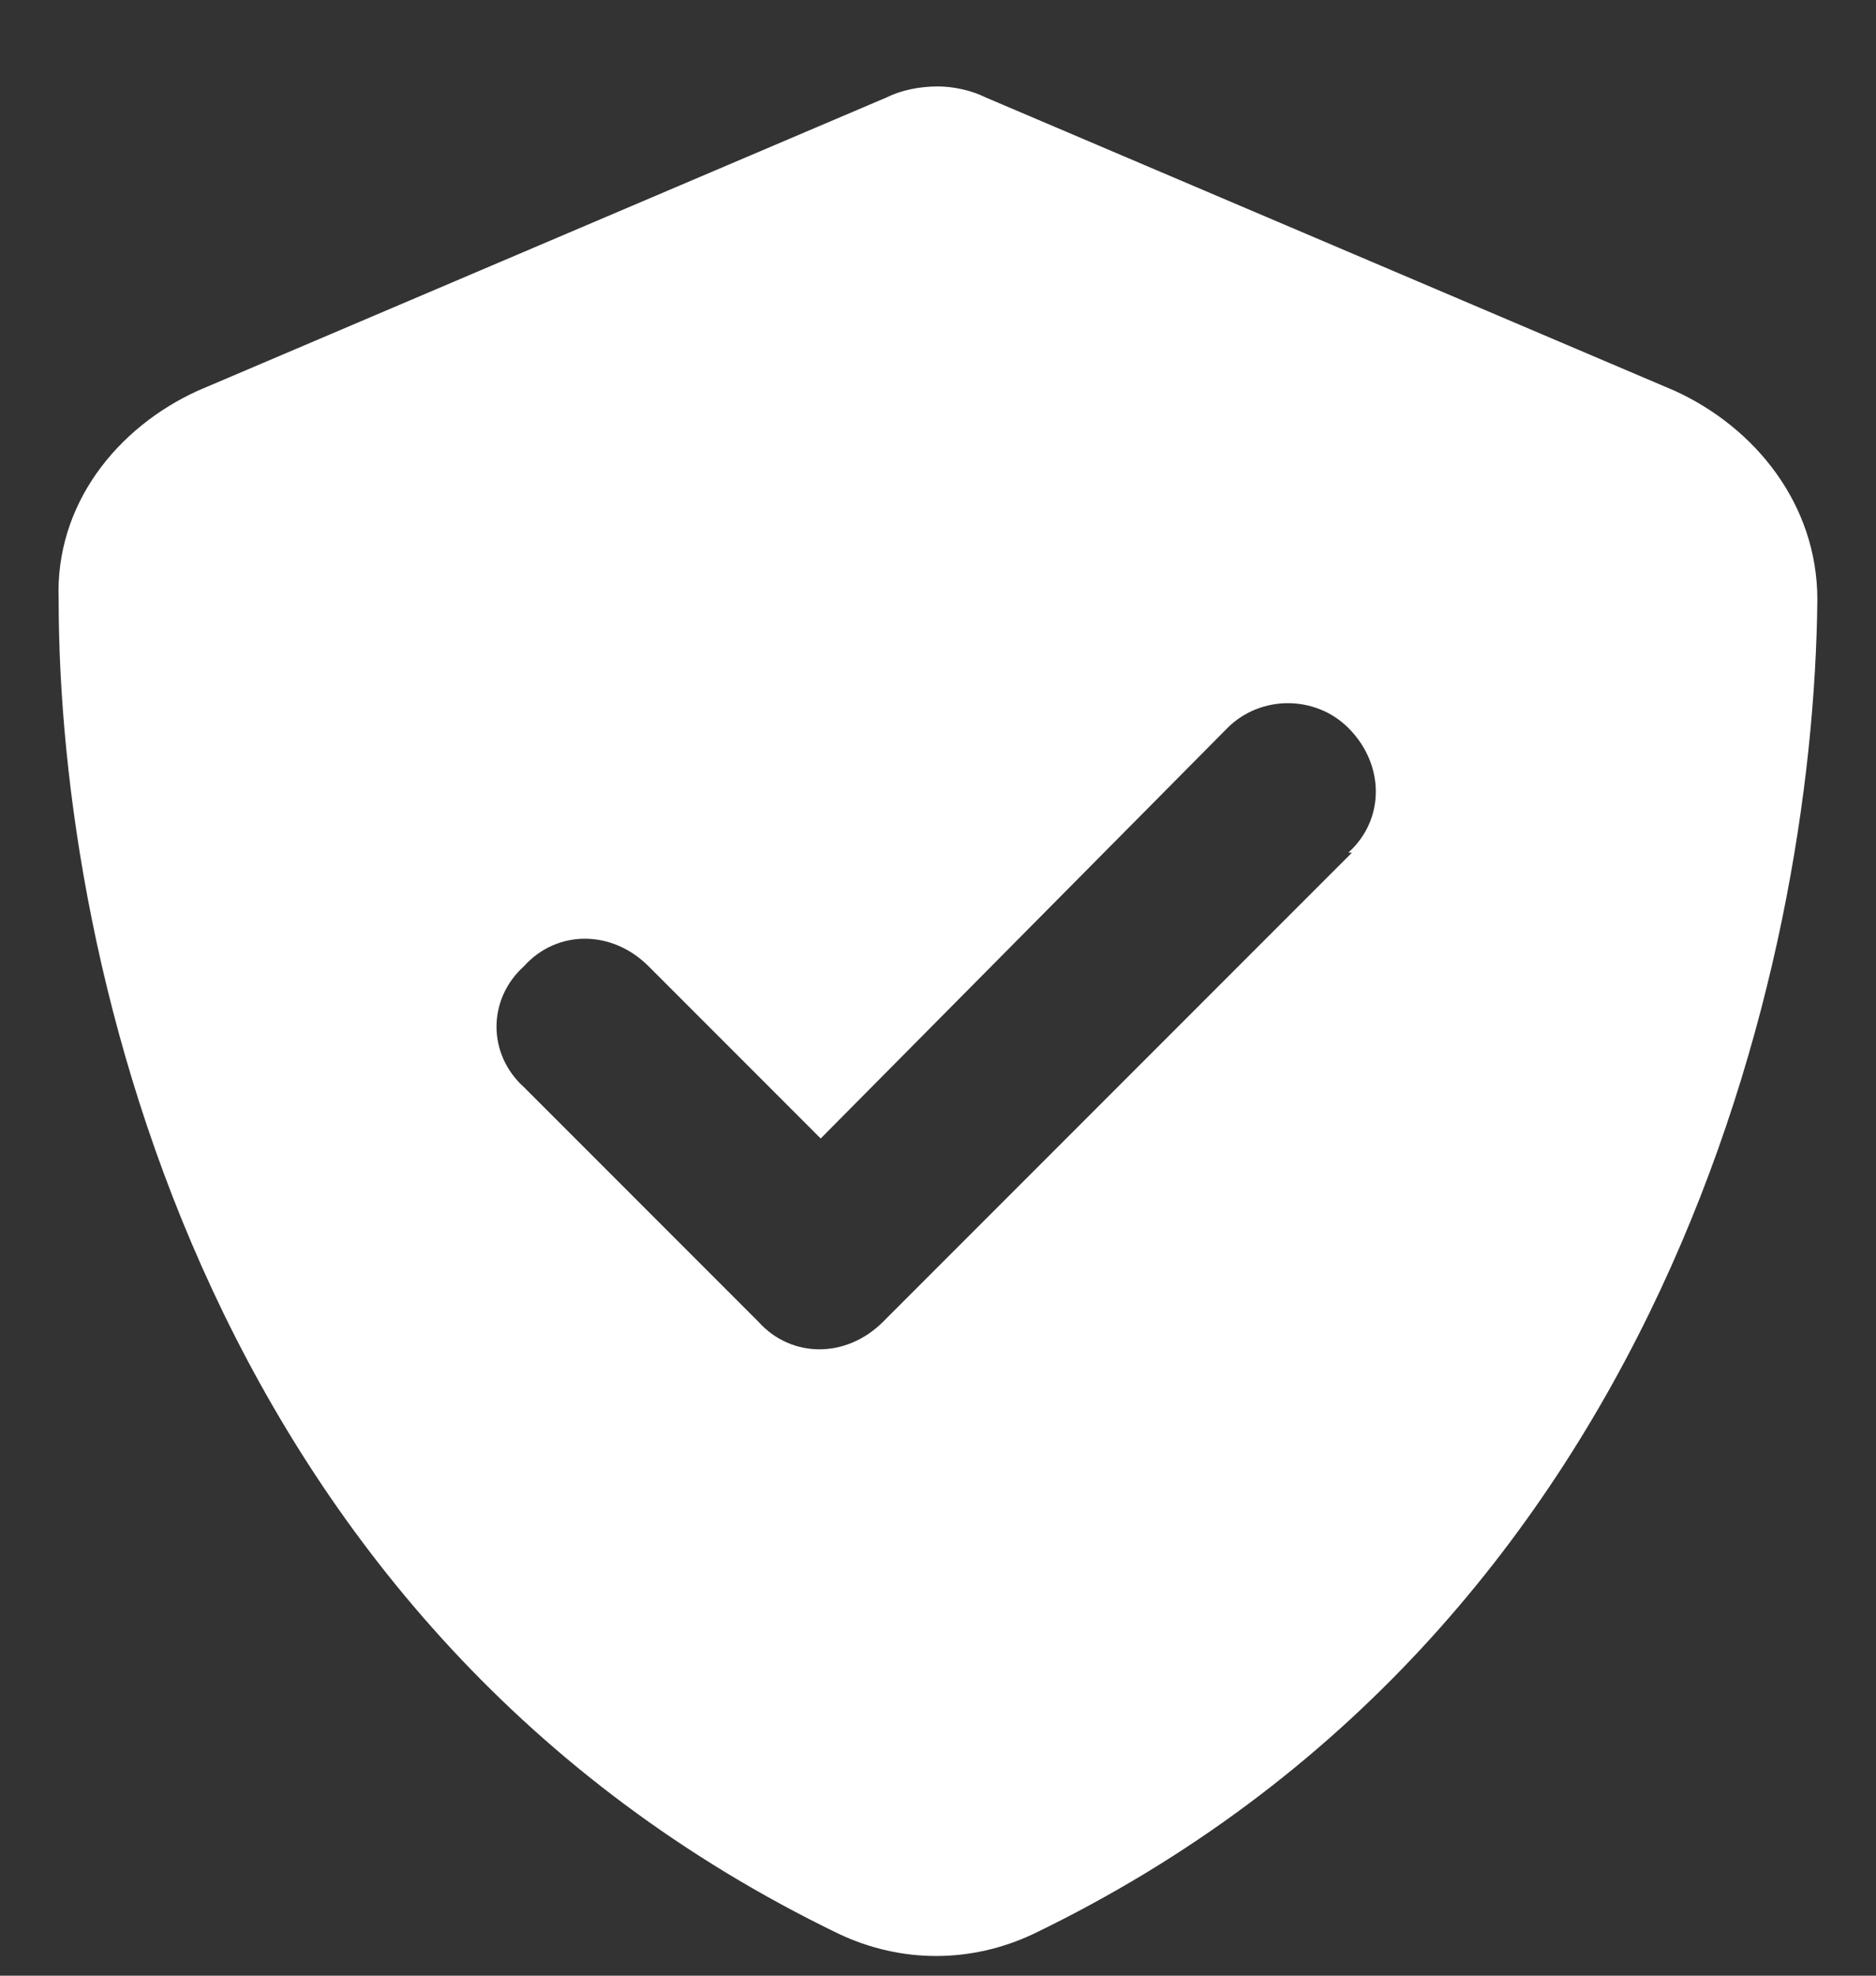 <svg xmlns="http://www.w3.org/2000/svg" fill="none" viewBox="0 0 19 20" height="20" width="19">
<rect x="0" y="0" width="19" height="20" fill="#333333" stroke="none"/>
<path fill="white" d="M9.982 0.986L16.959 3.955C17.775 4.326 18.406 5.105 18.406 6.07C18.369 9.781 16.848 16.498 10.465 19.578C9.834 19.875 9.129 19.875 8.498 19.578C2.115 16.498 0.594 9.781 0.594 6.07C0.557 5.105 1.188 4.326 2.004 3.955L8.98 0.986C9.129 0.912 9.314 0.875 9.5 0.875C9.648 0.875 9.834 0.912 9.982 0.986ZM13.693 8.631H13.656C14.027 8.297 14.027 7.74 13.656 7.369C13.322 7.035 12.766 7.035 12.432 7.369L8.312 11.525L6.568 9.781C6.197 9.41 5.641 9.41 5.307 9.781C4.936 10.115 4.936 10.672 5.307 11.006L7.682 13.381C8.016 13.752 8.572 13.752 8.943 13.381L13.693 8.631Z"></path>
</svg>
